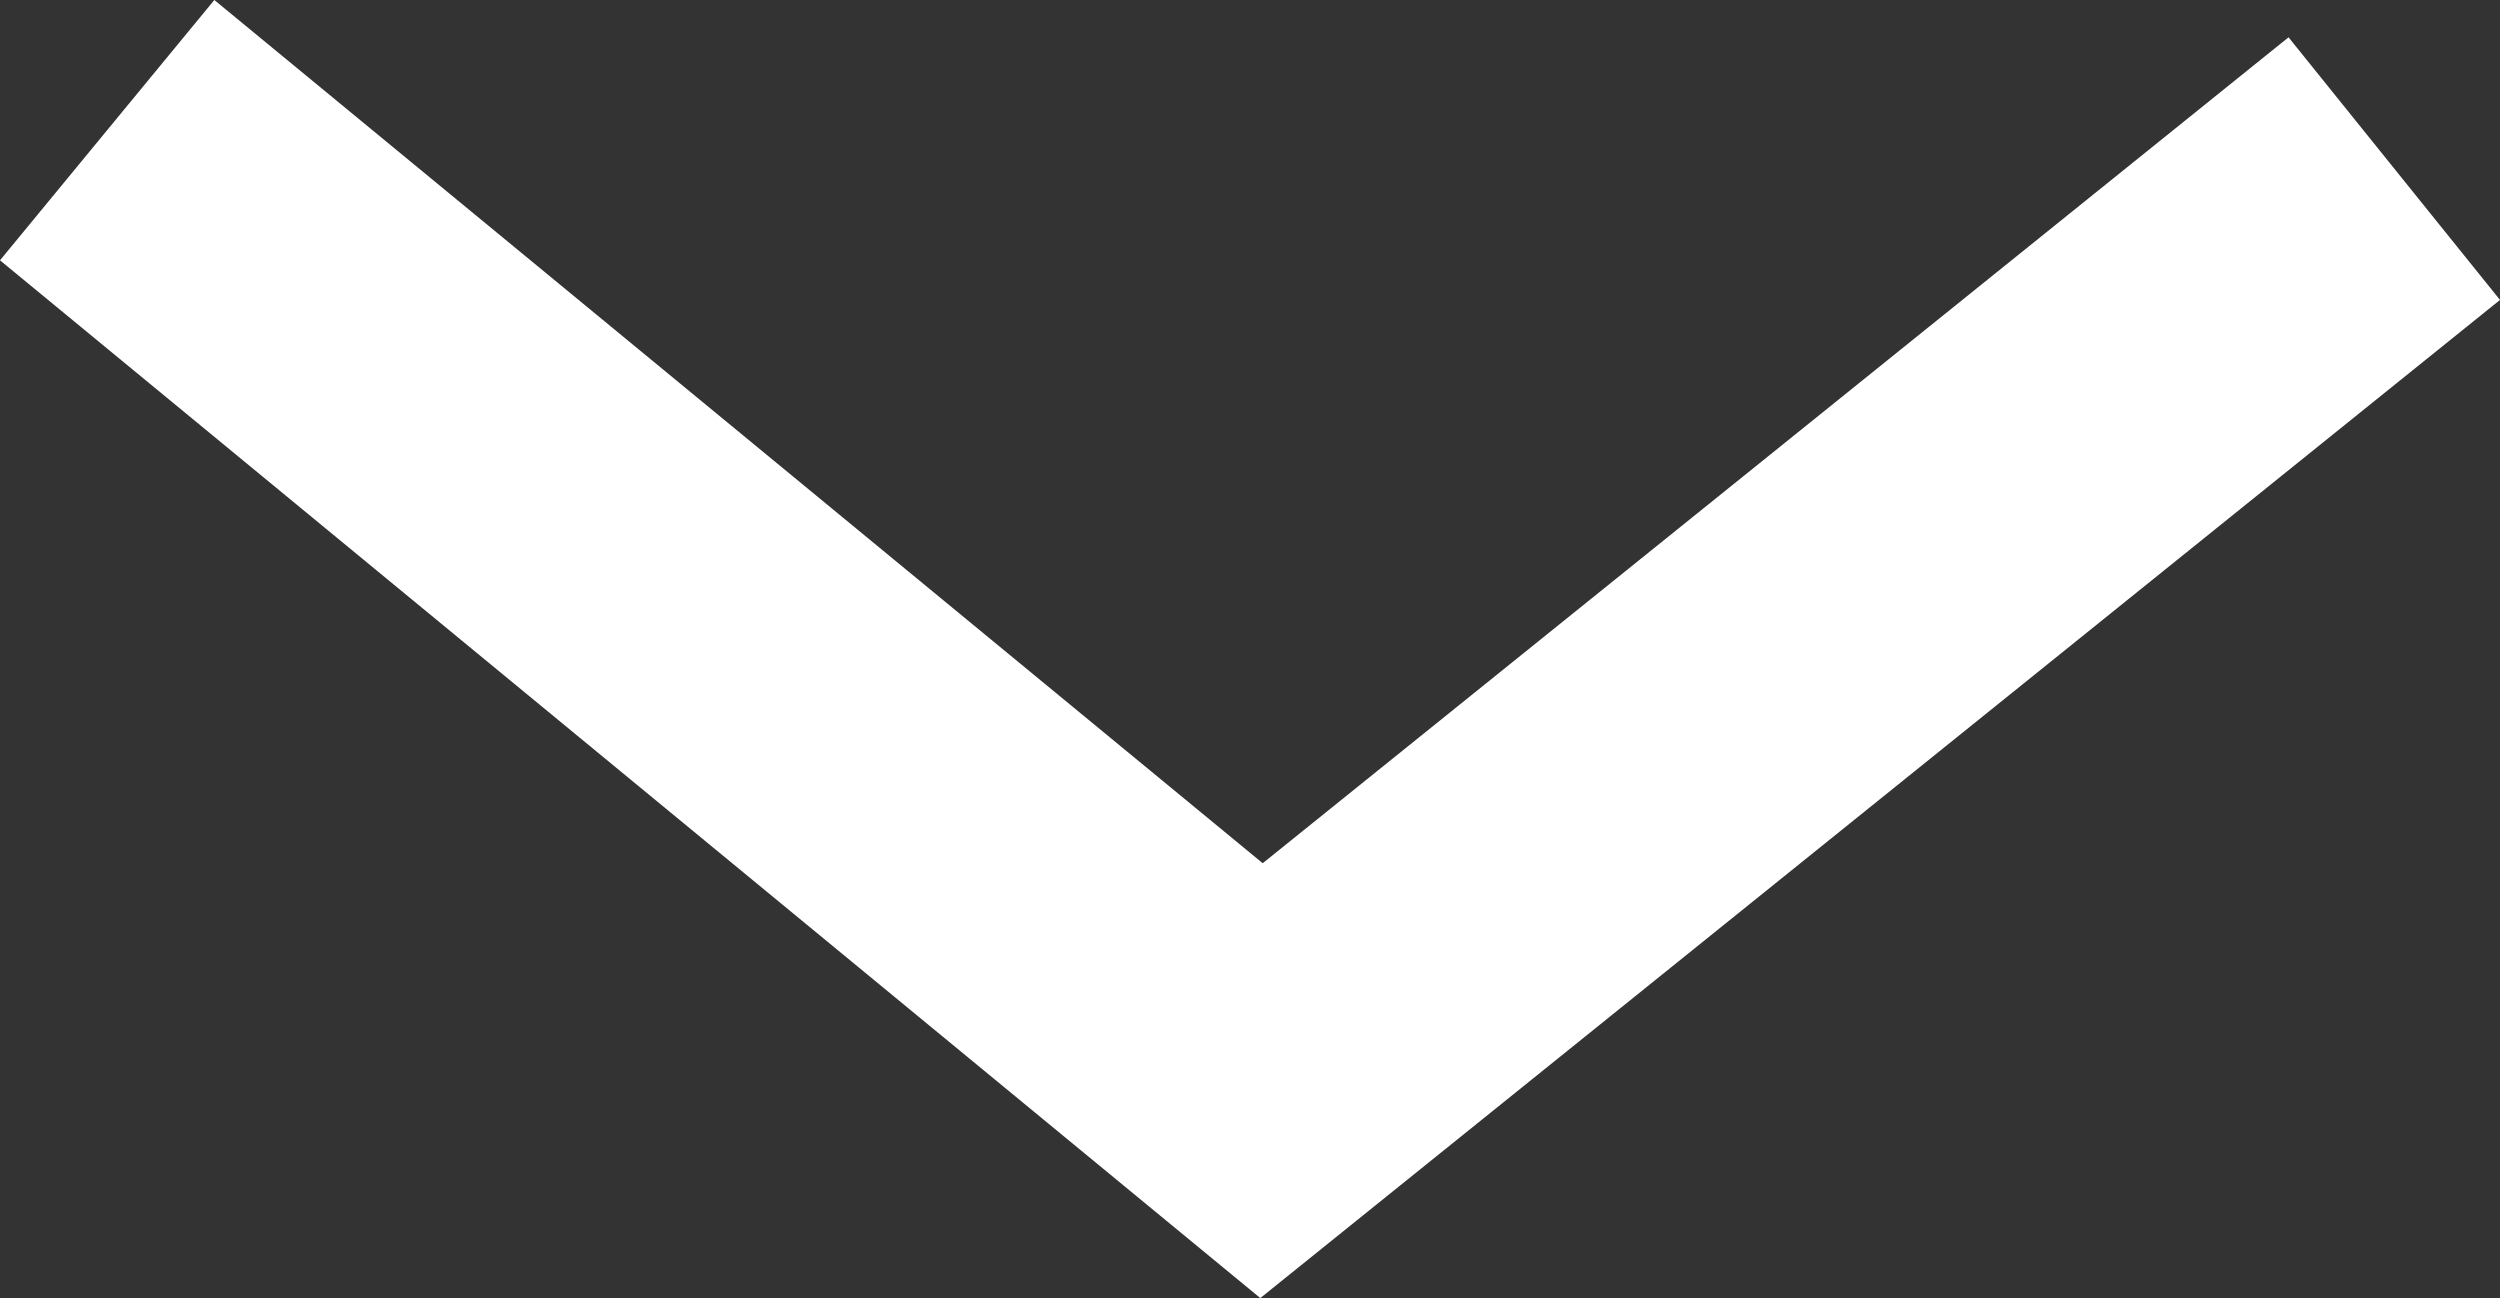 <?xml version="1.0" encoding="utf-8"?>
<!-- Generator: Adobe Illustrator 16.0.0, SVG Export Plug-In . SVG Version: 6.00 Build 0)  -->
<!DOCTYPE svg PUBLIC "-//W3C//DTD SVG 1.1//EN" "http://www.w3.org/Graphics/SVG/1.1/DTD/svg11.dtd">
<svg version="1.1" id="Layer_1" xmlns="http://www.w3.org/2000/svg" xmlns:xlink="http://www.w3.org/1999/xlink" x="0px" y="0px"
	 width="59.313px" height="30.797px" viewBox="0 0 59.313 30.797" enable-background="new 0 0 59.313 30.797" xml:space="preserve">
<rect x="0" y="0" width="59.313" height="30.797" fill="#333333" stroke="none"/>
<title>Path 2</title>
<desc>Created with Sketch.</desc>
<g id="Website-V1-">
	<g id="Home-" transform="translate(-989, -4984)">
		<polygon fill="#FFFFFF" points="1018.901,5014.797 989,4990.176 994.085,4984 1018.958,5004.48 1043.296,4984.885 
			1048.313,4991.116 		"/>
	</g>
</g>
</svg>
